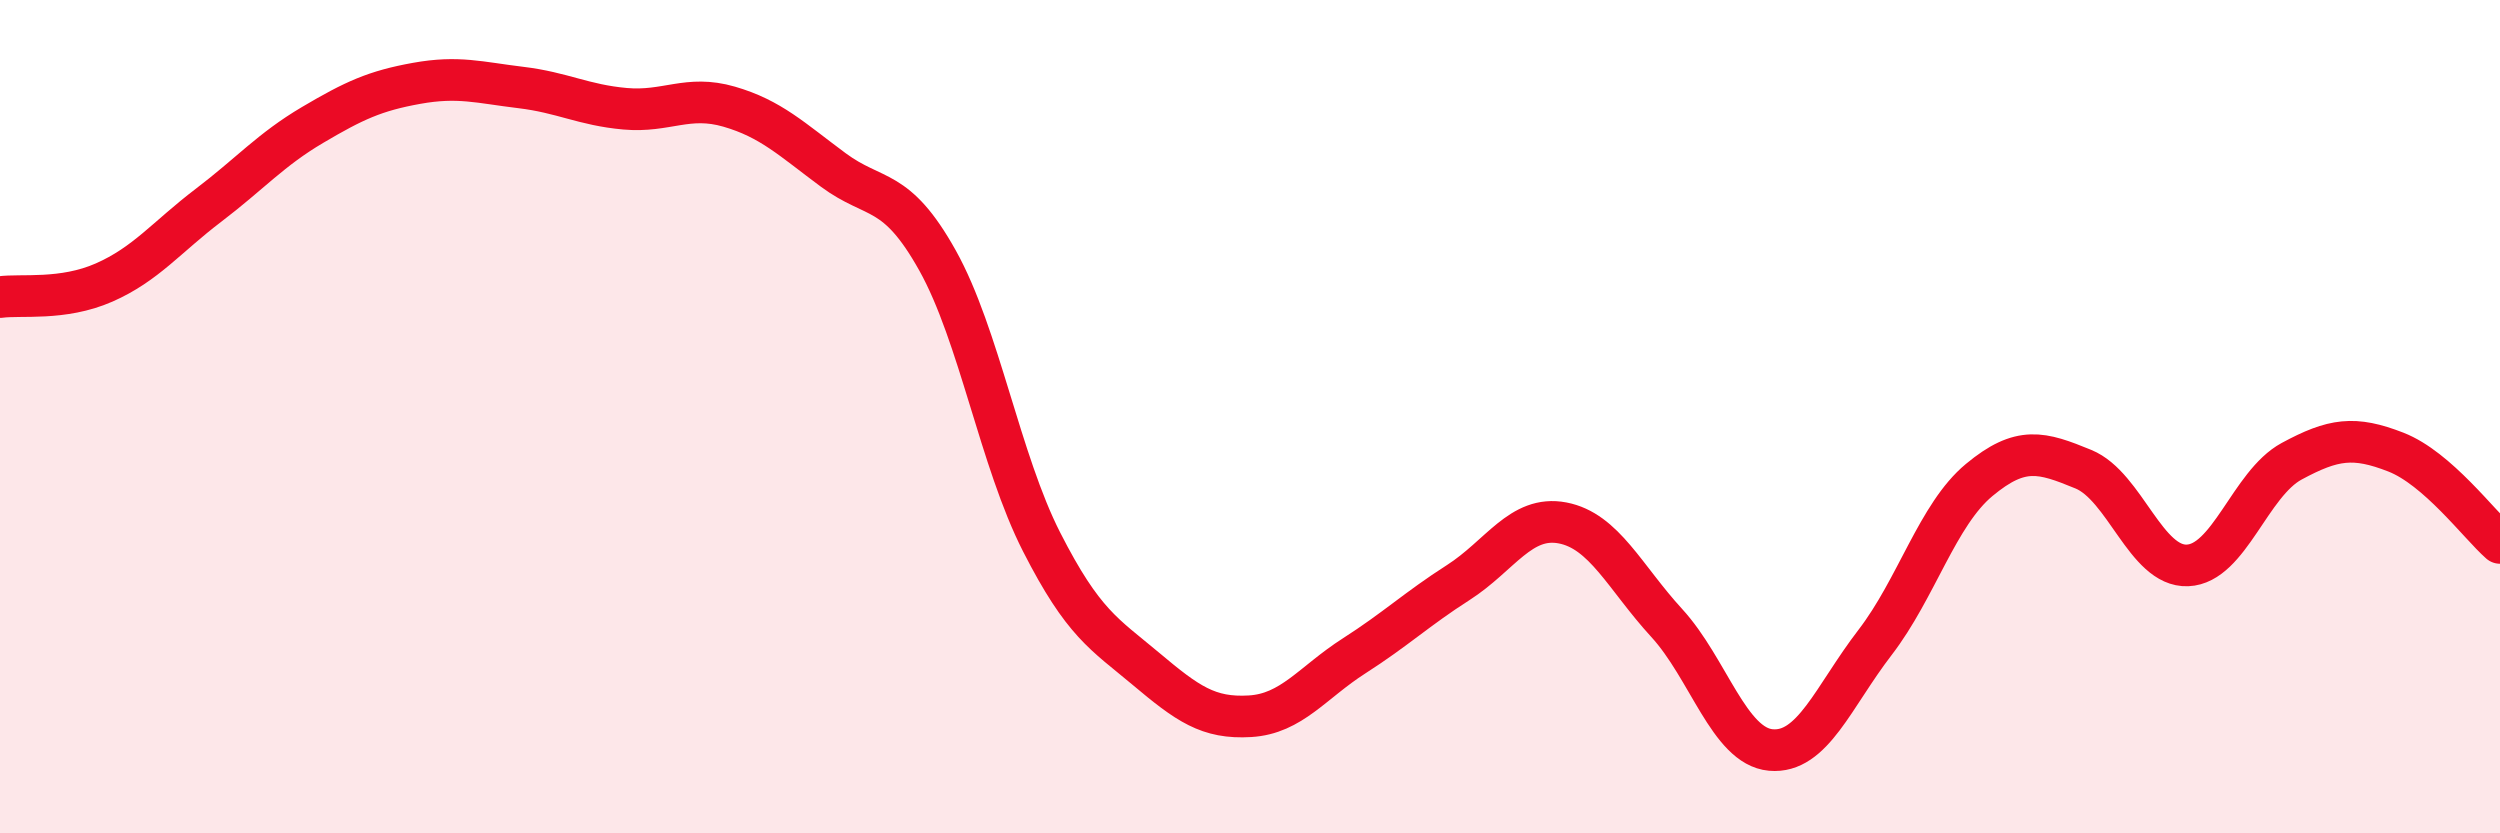 
    <svg width="60" height="20" viewBox="0 0 60 20" xmlns="http://www.w3.org/2000/svg">
      <path
        d="M 0,7.13 C 0.5,7.06 1.5,7.22 2.5,6.78 C 3.5,6.34 4,5.69 5,4.93 C 6,4.17 6.5,3.59 7.5,3 C 8.5,2.41 9,2.18 10,2 C 11,1.82 11.5,1.98 12.5,2.1 C 13.5,2.22 14,2.52 15,2.61 C 16,2.7 16.5,2.27 17.5,2.56 C 18.5,2.85 19,3.34 20,4.08 C 21,4.82 21.5,4.46 22.5,6.25 C 23.5,8.04 24,11.05 25,13.01 C 26,14.97 26.5,15.21 27.5,16.05 C 28.5,16.89 29,17.25 30,17.19 C 31,17.13 31.5,16.38 32.5,15.74 C 33.5,15.1 34,14.62 35,13.98 C 36,13.34 36.5,12.36 37.5,12.55 C 38.5,12.74 39,13.86 40,14.95 C 41,16.04 41.5,17.91 42.5,18 C 43.5,18.09 44,16.72 45,15.42 C 46,14.12 46.5,12.35 47.5,11.52 C 48.5,10.69 49,10.85 50,11.26 C 51,11.67 51.5,13.61 52.5,13.57 C 53.5,13.53 54,11.61 55,11.07 C 56,10.53 56.5,10.46 57.5,10.85 C 58.5,11.24 59.5,12.59 60,13.03L60 20L0 20Z"
        fill="#EB0A25"
        opacity="0.1"
        stroke-linecap="round"
        stroke-linejoin="round"
      />
      <path
        d="M 0,7.13 C 0.5,7.06 1.5,7.22 2.5,6.78 C 3.5,6.34 4,5.69 5,4.93 C 6,4.17 6.5,3.59 7.5,3 C 8.5,2.41 9,2.18 10,2 C 11,1.82 11.5,1.98 12.5,2.1 C 13.5,2.22 14,2.52 15,2.61 C 16,2.7 16.5,2.27 17.5,2.56 C 18.5,2.85 19,3.34 20,4.08 C 21,4.82 21.5,4.46 22.5,6.25 C 23.5,8.04 24,11.05 25,13.01 C 26,14.97 26.5,15.21 27.5,16.05 C 28.5,16.89 29,17.25 30,17.19 C 31,17.13 31.5,16.38 32.5,15.74 C 33.5,15.1 34,14.62 35,13.98 C 36,13.34 36.5,12.36 37.5,12.55 C 38.5,12.74 39,13.86 40,14.95 C 41,16.04 41.5,17.91 42.5,18 C 43.5,18.09 44,16.72 45,15.42 C 46,14.12 46.5,12.35 47.5,11.52 C 48.5,10.69 49,10.85 50,11.26 C 51,11.67 51.5,13.61 52.5,13.57 C 53.5,13.53 54,11.61 55,11.07 C 56,10.53 56.5,10.46 57.5,10.85 C 58.5,11.24 59.5,12.59 60,13.03"
        stroke="#EB0A25"
        stroke-width="1"
        fill="none"
        stroke-linecap="round"
        stroke-linejoin="round"
      />
    </svg>
  